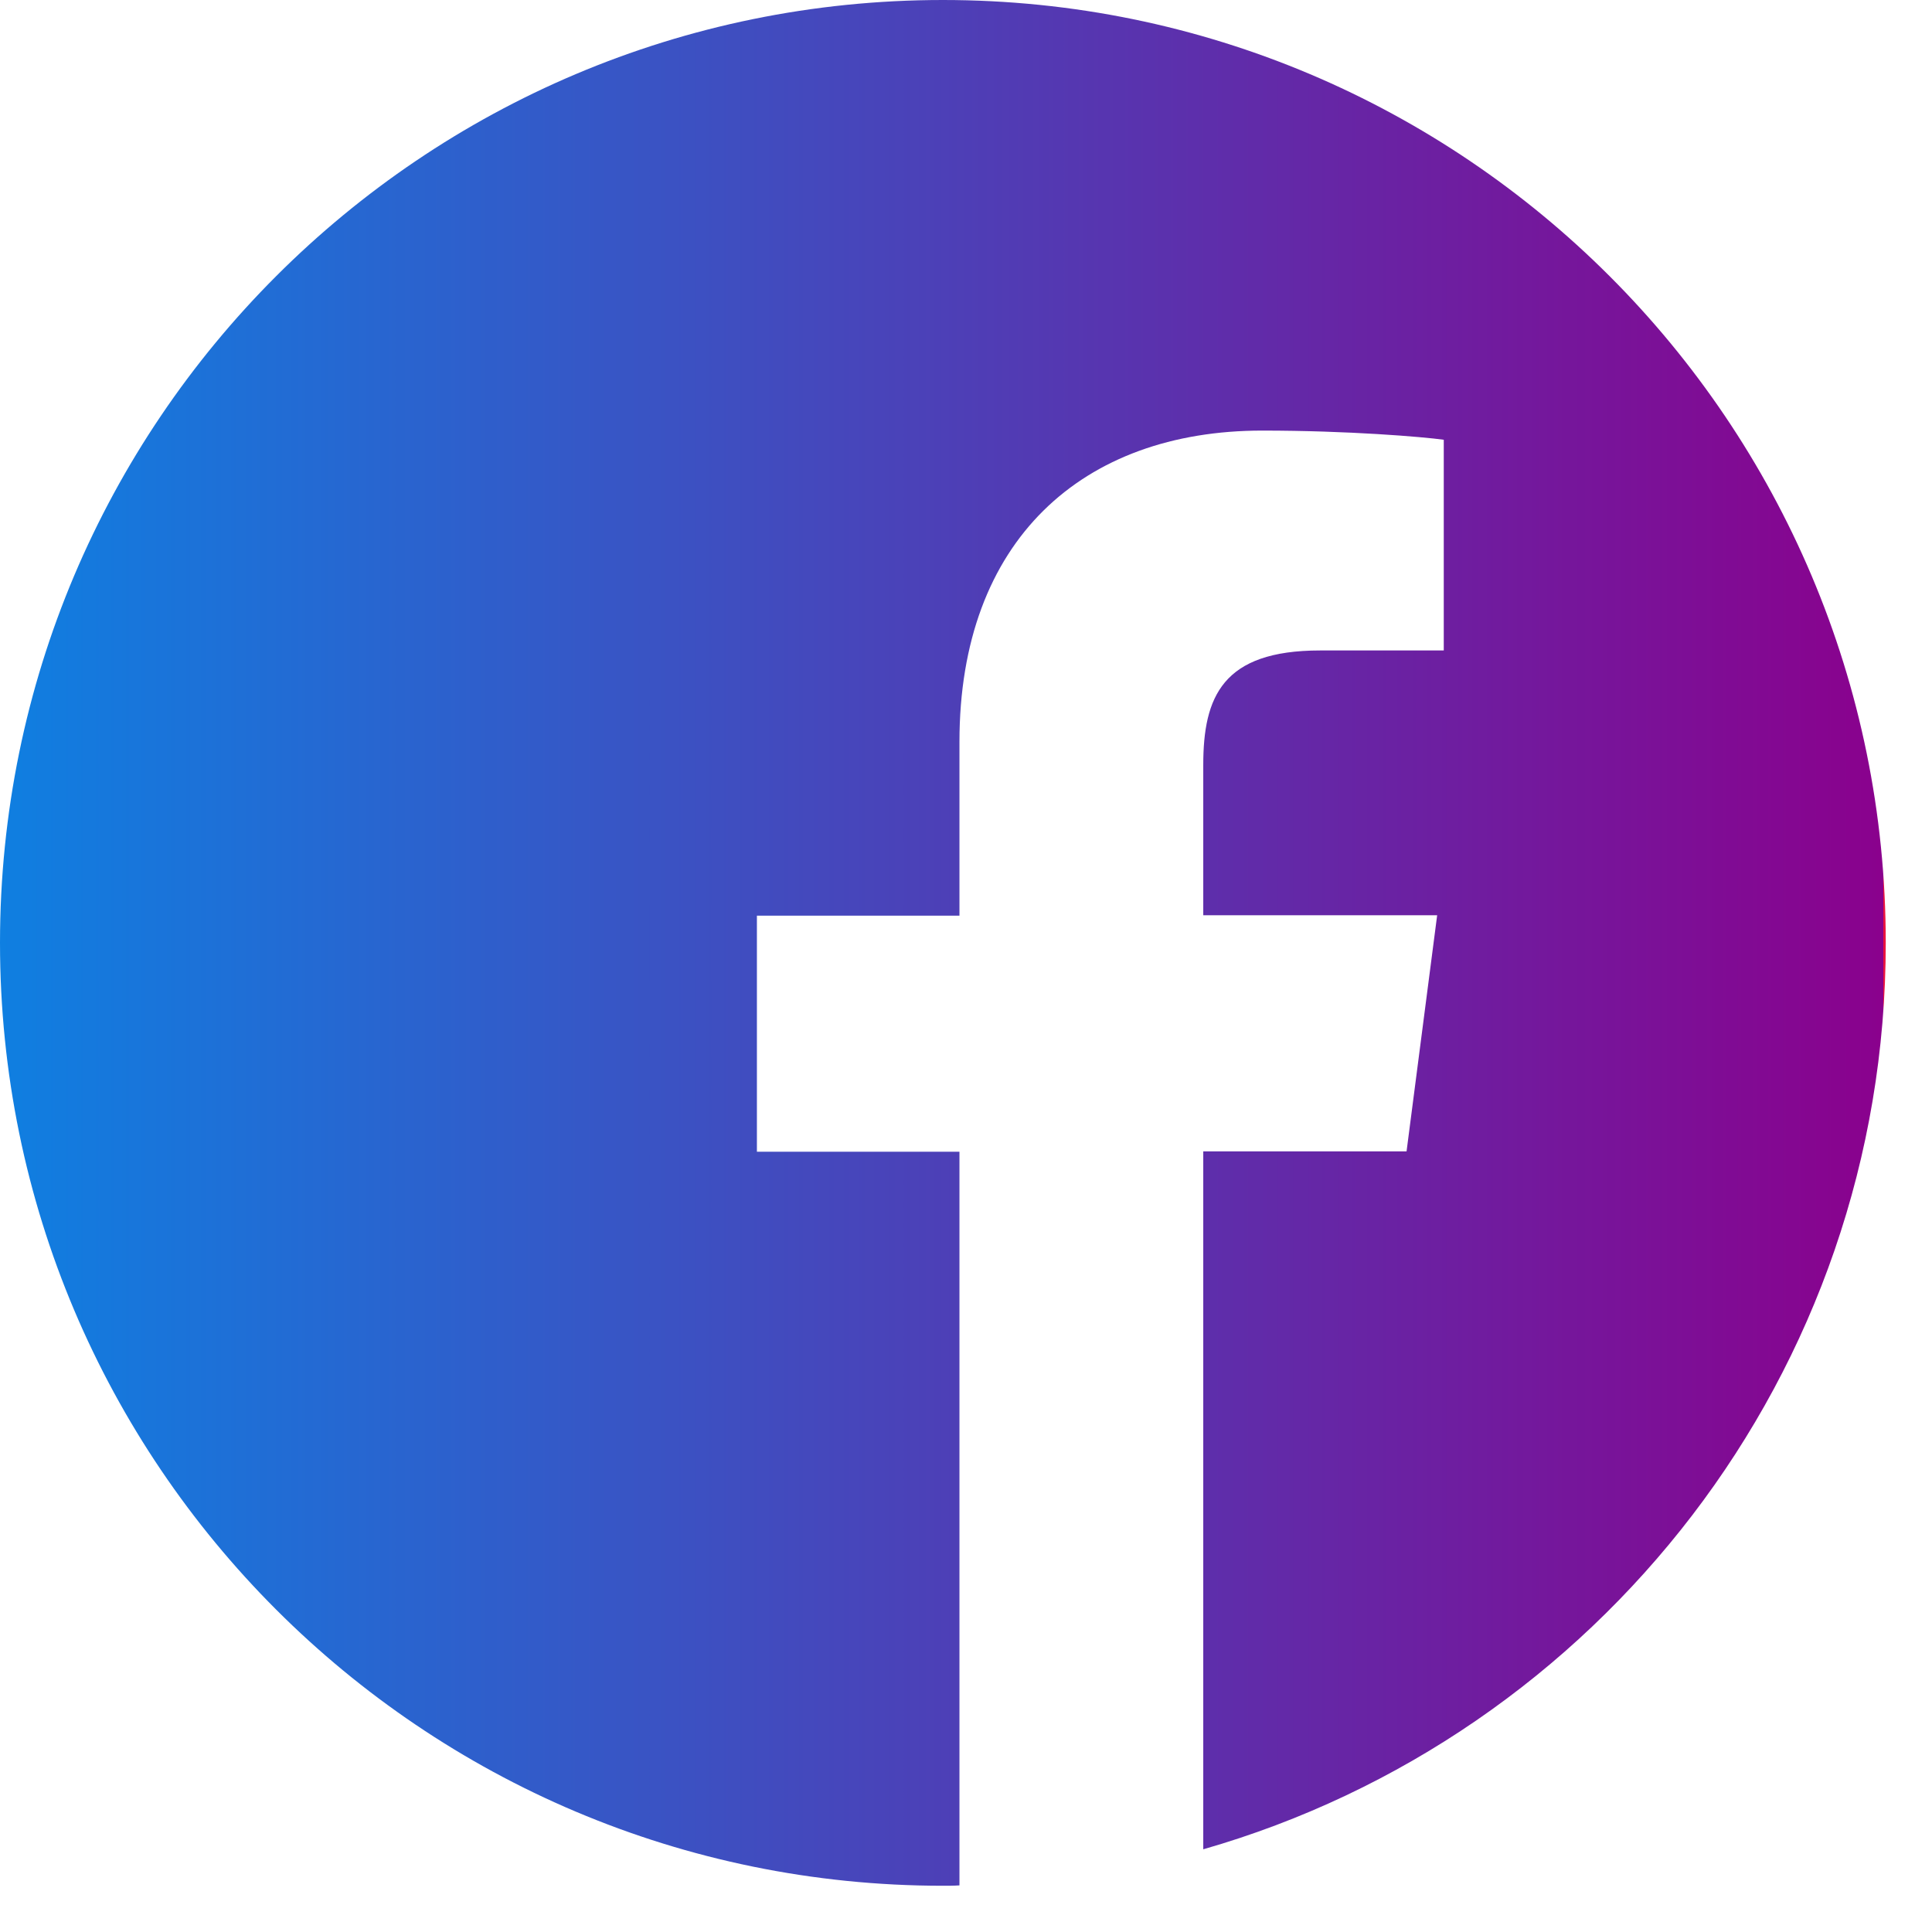 <svg width="31" height="31" viewBox="0 0 31 31" fill="none" xmlns="http://www.w3.org/2000/svg">
<g clip-path="url(#clip0_483_3502)">
<path d="M30.258 15.129C30.258 6.773 23.485 0 15.129 0C6.773 0 0 6.773 0 15.129C0 23.485 6.773 30.258 15.129 30.258C15.218 30.258 15.306 30.258 15.395 30.252V18.48H12.145V14.692H15.395V11.902C15.395 8.67 17.369 6.909 20.253 6.909C21.636 6.909 22.824 7.009 23.166 7.056V10.437H21.181C19.615 10.437 19.307 11.181 19.307 12.275V14.686H23.06L22.569 18.474H19.307V29.673C25.631 27.859 30.258 22.038 30.258 15.129Z" fill="url(#paint0_linear_483_3502)"/>
</g>
<defs>
<linearGradient id="paint0_linear_483_3502" x1="-0.024" y1="17.493" x2="30.227" y2="17.493" gradientUnits="userSpaceOnUse">
<stop stop-color="#0F7FE1"/>
<stop offset="1" stop-color="#8A018D"/>
<stop offset="1" stop-color="#EA123F"/>
</linearGradient>
<clipPath id="clip0_483_3502">
<rect width="30.258" height="30.258" fill="white"/>
</clipPath>
</defs>
</svg>
